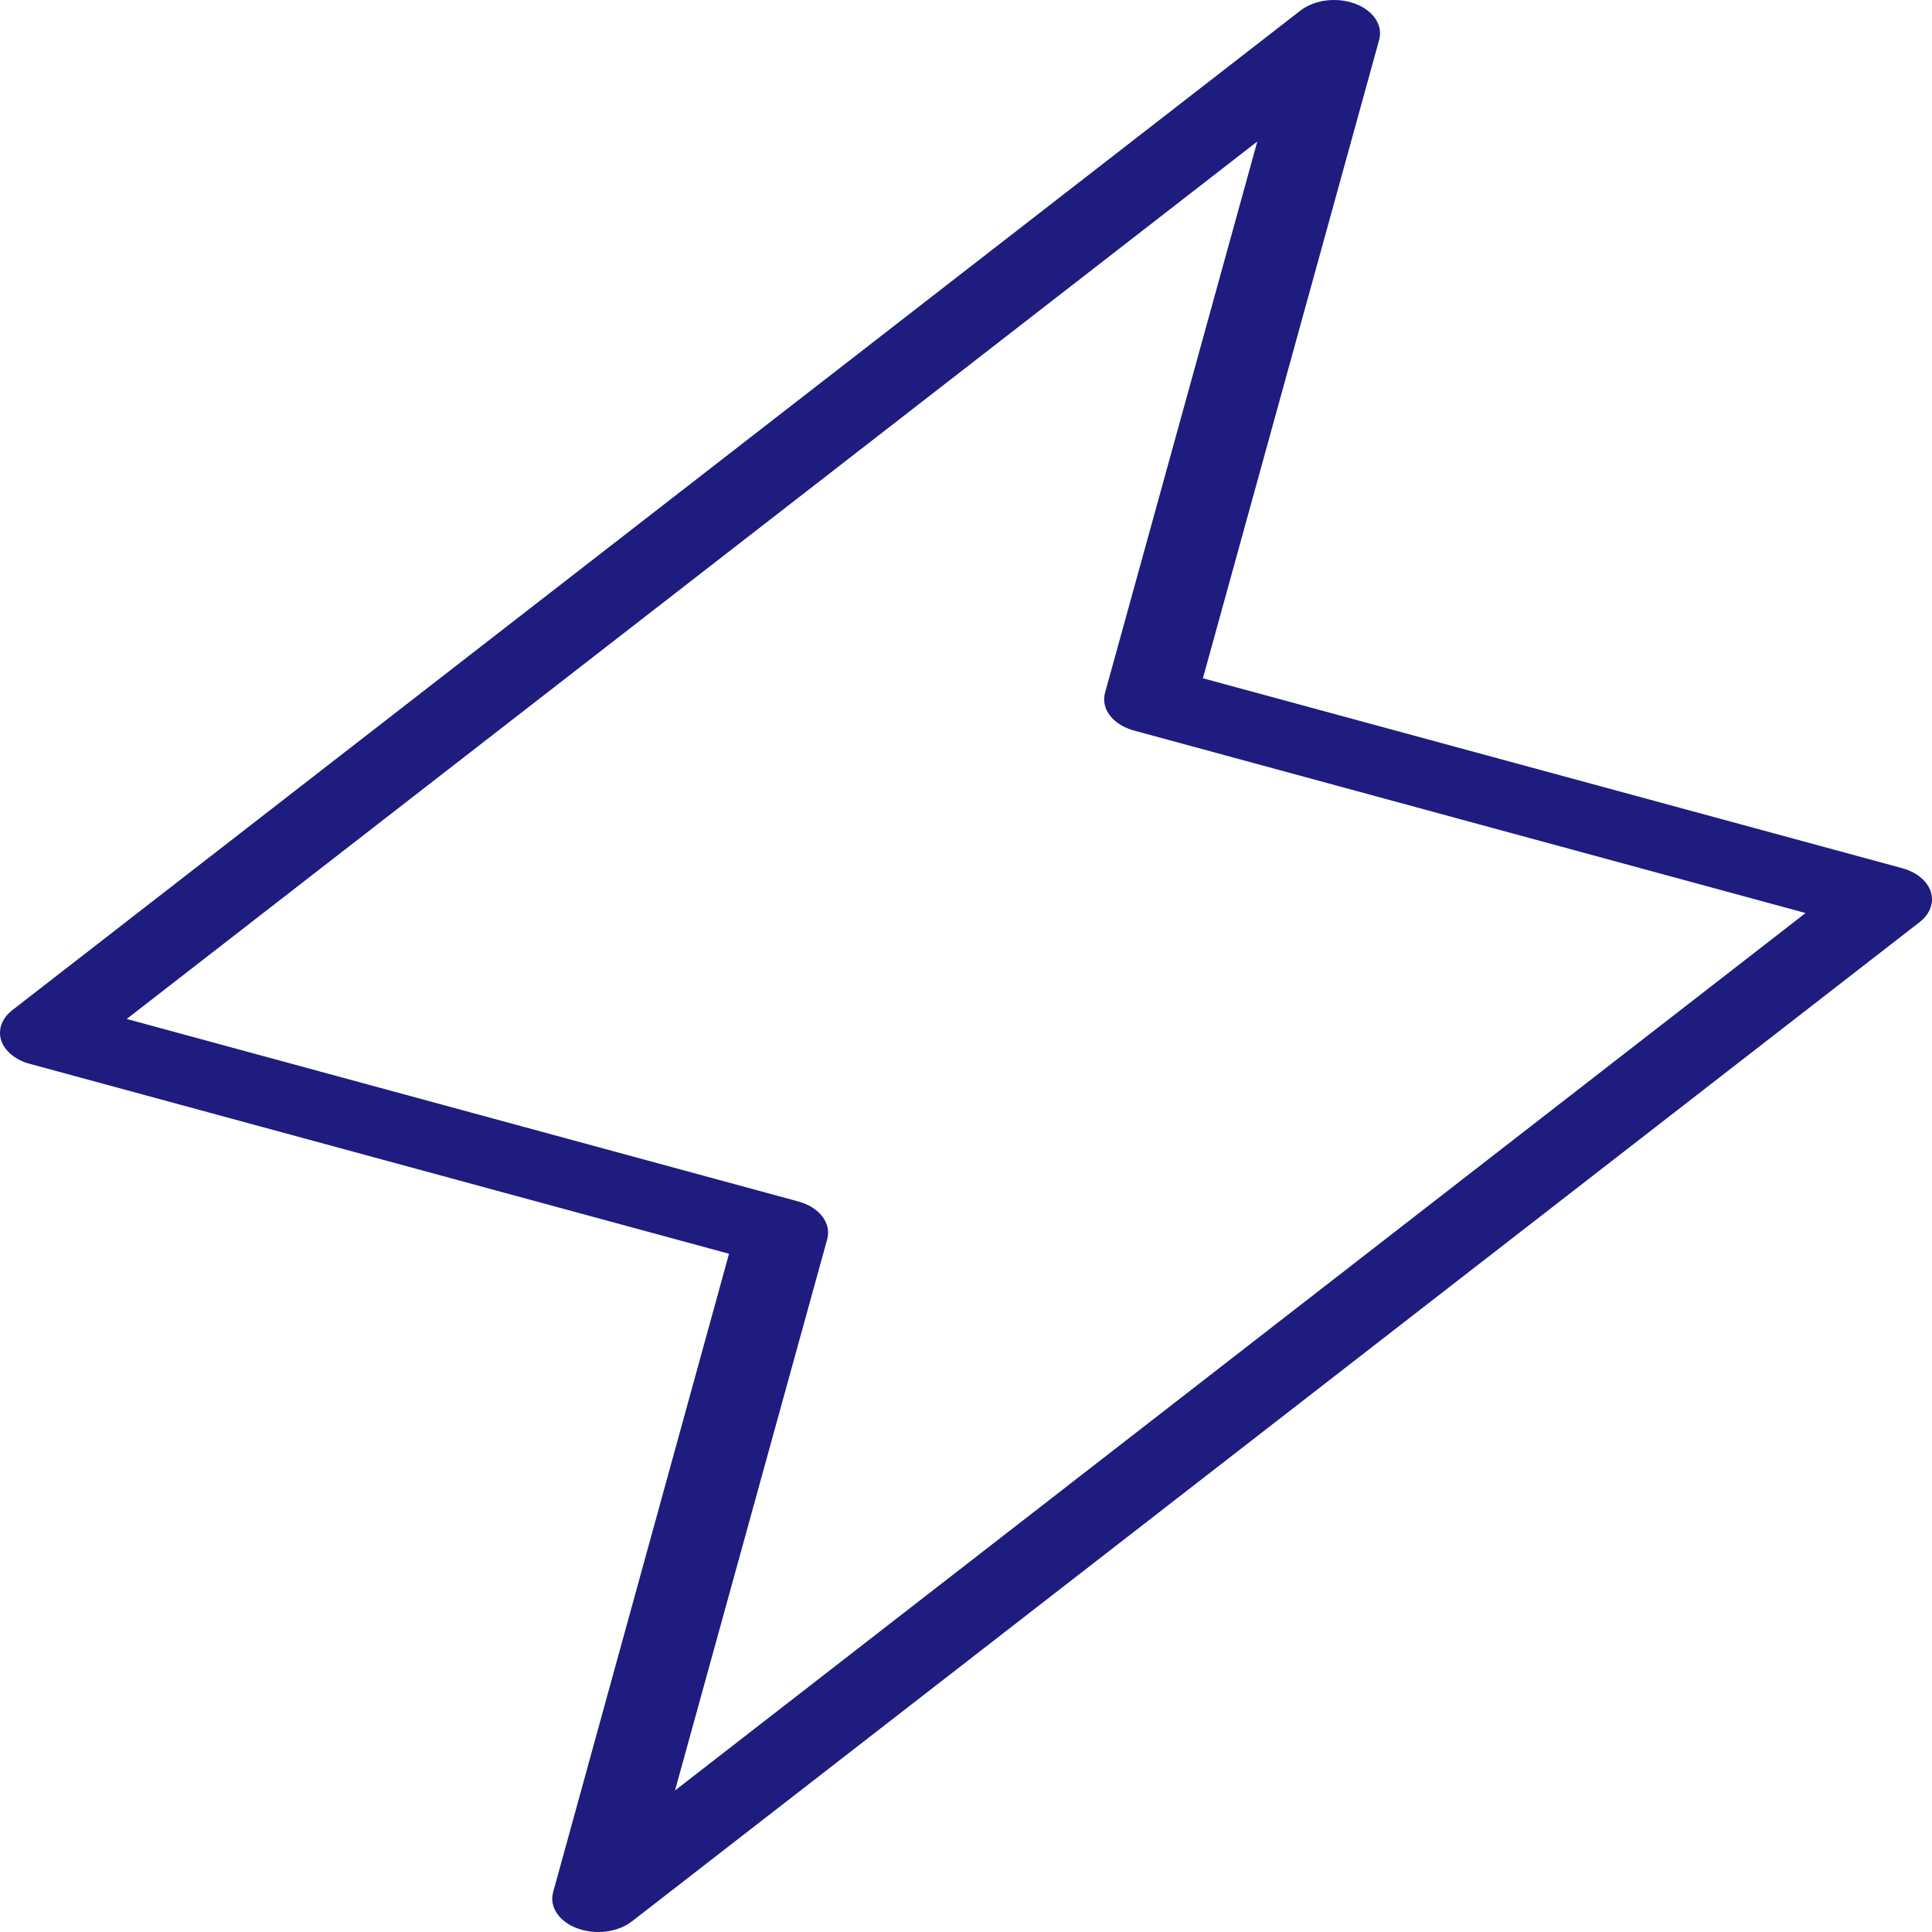 <?xml version="1.0" encoding="UTF-8"?> <svg xmlns="http://www.w3.org/2000/svg" width="53" height="53" viewBox="0 0 53 53" fill="none"><path d="M52.967 24.464C52.92 24.318 52.824 24.182 52.687 24.069C52.549 23.955 52.376 23.869 52.181 23.816L32.999 18.607L37.835 1.09C37.888 0.895 37.851 0.694 37.732 0.515C37.613 0.337 37.416 0.191 37.173 0.101C36.929 0.01 36.651 -0.02 36.382 0.013C36.112 0.047 35.864 0.144 35.677 0.288L0.347 27.704C0.204 27.813 0.1 27.946 0.045 28.091C-0.01 28.236 -0.015 28.389 0.031 28.536C0.078 28.682 0.175 28.818 0.312 28.931C0.449 29.045 0.622 29.132 0.817 29.184L19.999 34.394L15.173 51.91C15.12 52.105 15.156 52.306 15.276 52.485C15.395 52.663 15.591 52.809 15.835 52.899C16.078 52.99 16.356 53.02 16.626 52.987C16.896 52.953 17.143 52.856 17.331 52.712L52.661 25.296C52.802 25.186 52.904 25.053 52.957 24.908C53.011 24.763 53.014 24.61 52.967 24.464ZM18.517 49.118L22.693 33.994C22.752 33.781 22.704 33.56 22.558 33.37C22.413 33.181 22.179 33.035 21.898 32.959L3.476 27.953L34.491 3.882L30.314 19.006C30.256 19.219 30.303 19.44 30.449 19.63C30.595 19.819 30.829 19.965 31.109 20.041L49.532 25.047L18.517 49.118Z" fill="#1E1C7E"></path></svg> 